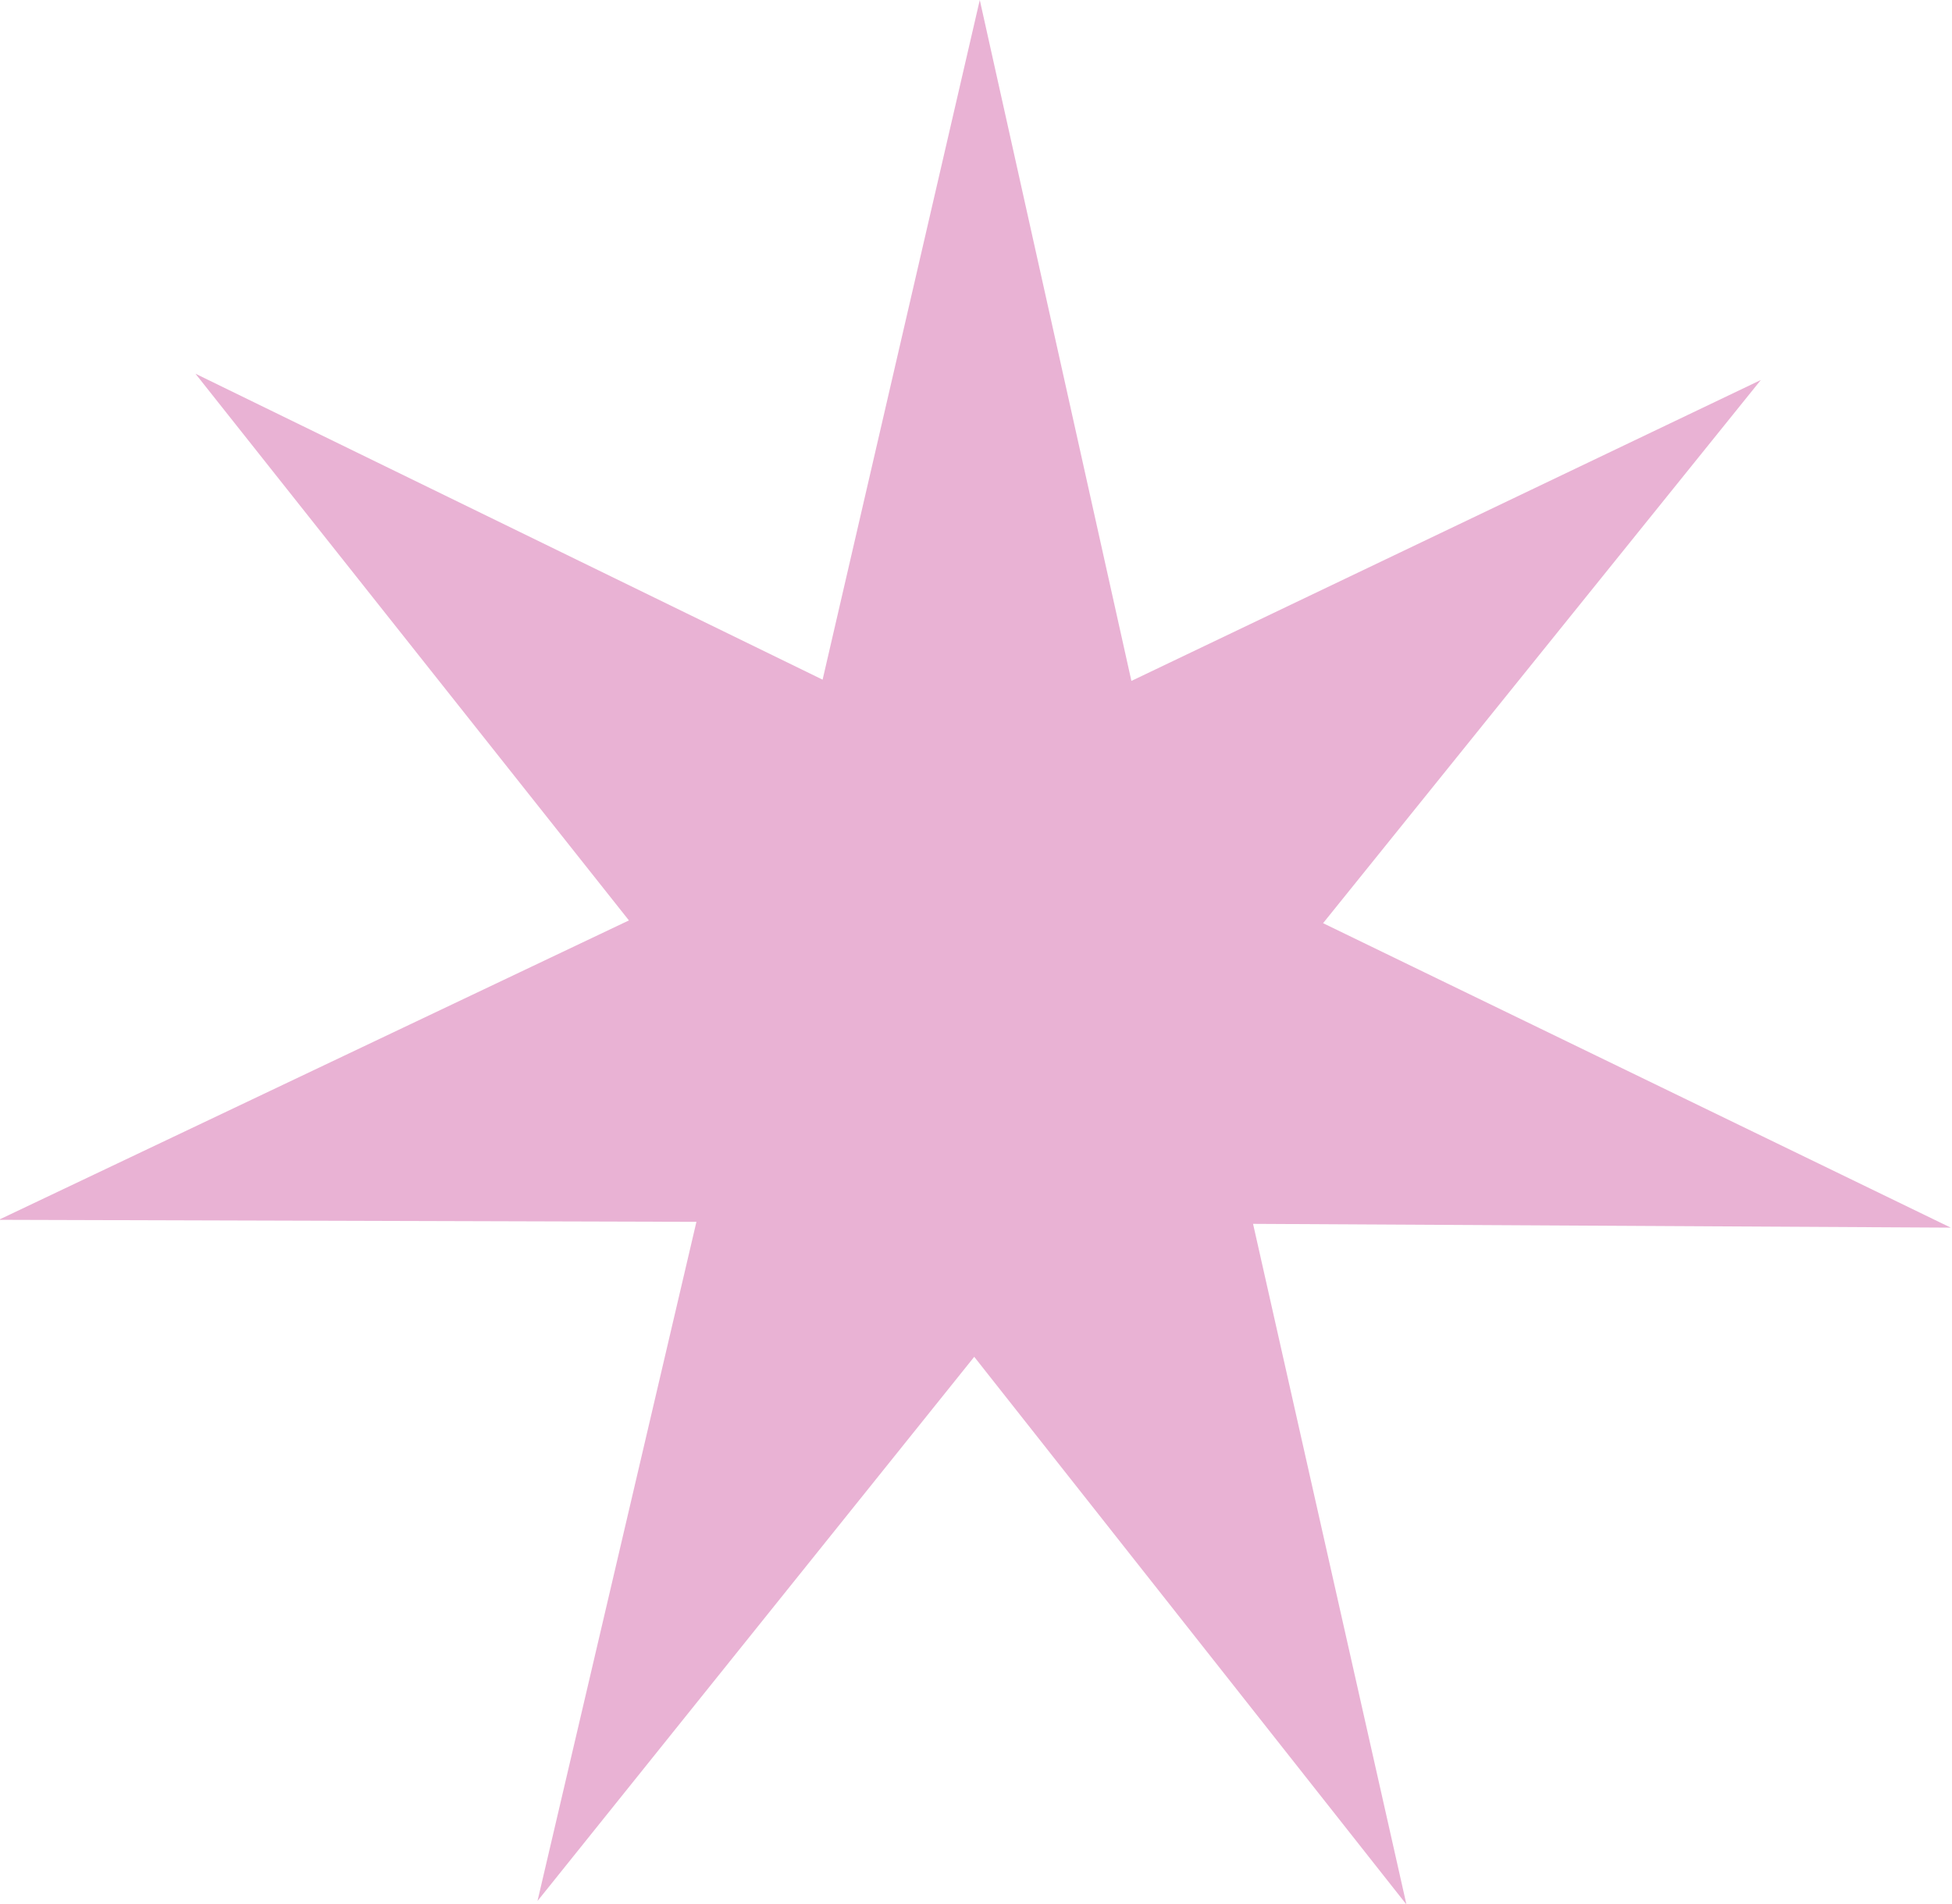 <?xml version="1.0" encoding="UTF-8" standalone="no"?><svg xmlns="http://www.w3.org/2000/svg" xmlns:xlink="http://www.w3.org/1999/xlink" fill="#000000" height="75.6" preserveAspectRatio="xMidYMid meet" version="1" viewBox="9.3 11.1 77.5 75.6" width="77.5" zoomAndPan="magnify"><g id="change1_1"><path d="M41.96 38.09L48.2 11.1 54.22 38.14 79.21 26.19 61.83 47.76 86.75 59.85 59.05 59.7 65.14 86.73 47.98 64.98 30.64 86.59 36.95 59.62 9.25 59.54 34.27 47.65 17.06 25.94z" fill="#e9b2d4"/></g></svg>